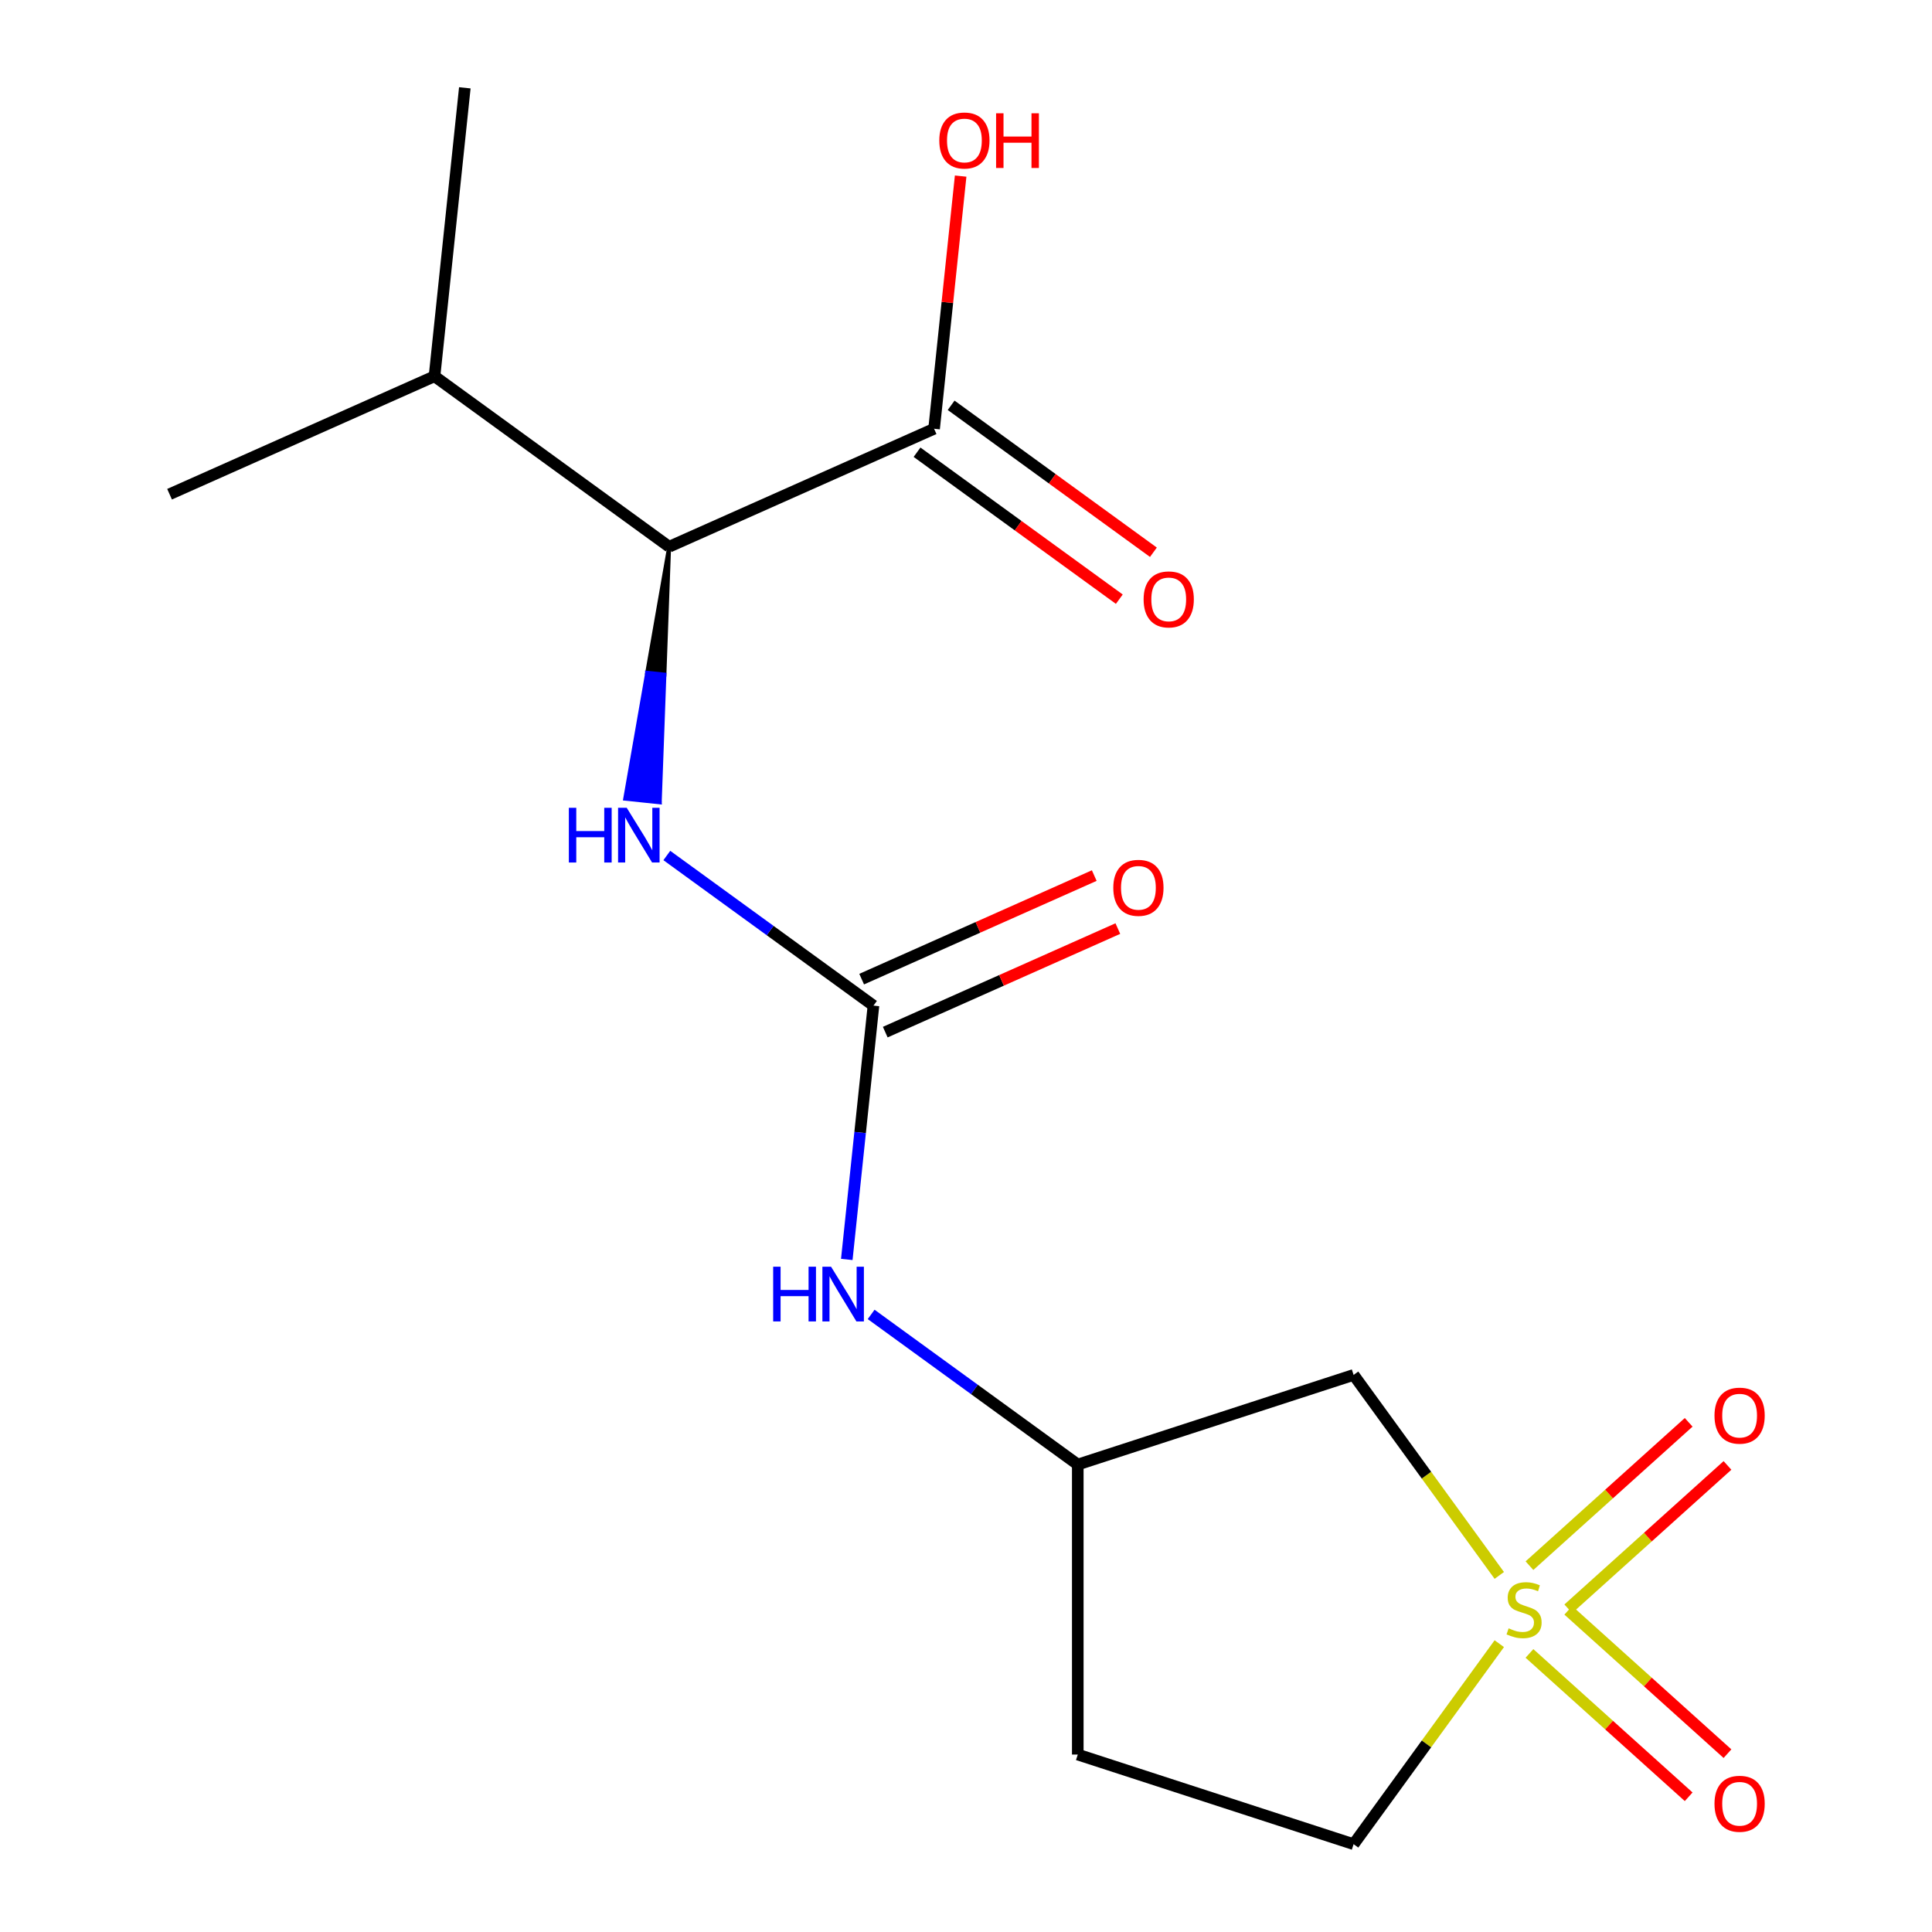 <?xml version='1.0' encoding='iso-8859-1'?>
<svg version='1.1' baseProfile='full'
              xmlns='http://www.w3.org/2000/svg'
                      xmlns:rdkit='http://www.rdkit.org/xml'
                      xmlns:xlink='http://www.w3.org/1999/xlink'
                  xml:space='preserve'
width='1000px' height='1000px' viewBox='0 0 1000 1000'>
<!-- END OF HEADER -->
<rect style='opacity:1.0;fill:#FFFFFF;stroke:none' width='1000' height='1000' x='0' y='0'> </rect>
<path class='bond-1' d='M 776.028,815.436 L 738.326,763.545' style='fill:none;fill-rule:evenodd;stroke:#CCCC00;stroke-width:6px;stroke-linecap:butt;stroke-linejoin:miter;stroke-opacity:1' />
<path class='bond-1' d='M 738.326,763.545 L 700.625,711.653' style='fill:none;fill-rule:evenodd;stroke:#000000;stroke-width:6px;stroke-linecap:butt;stroke-linejoin:miter;stroke-opacity:1' />
<path class='bond-6' d='M 811.738,832.7 L 852.94,795.602' style='fill:none;fill-rule:evenodd;stroke:#CCCC00;stroke-width:6px;stroke-linecap:butt;stroke-linejoin:miter;stroke-opacity:1' />
<path class='bond-6' d='M 852.94,795.602 L 894.142,758.504' style='fill:none;fill-rule:evenodd;stroke:#FF0000;stroke-width:6px;stroke-linecap:butt;stroke-linejoin:miter;stroke-opacity:1' />
<path class='bond-6' d='M 791.649,810.389 L 832.851,773.291' style='fill:none;fill-rule:evenodd;stroke:#CCCC00;stroke-width:6px;stroke-linecap:butt;stroke-linejoin:miter;stroke-opacity:1' />
<path class='bond-6' d='M 832.851,773.291 L 874.052,736.192' style='fill:none;fill-rule:evenodd;stroke:#FF0000;stroke-width:6px;stroke-linecap:butt;stroke-linejoin:miter;stroke-opacity:1' />
<path class='bond-7' d='M 791.649,855.81 L 832.851,892.908' style='fill:none;fill-rule:evenodd;stroke:#CCCC00;stroke-width:6px;stroke-linecap:butt;stroke-linejoin:miter;stroke-opacity:1' />
<path class='bond-7' d='M 832.851,892.908 L 874.052,930.006' style='fill:none;fill-rule:evenodd;stroke:#FF0000;stroke-width:6px;stroke-linecap:butt;stroke-linejoin:miter;stroke-opacity:1' />
<path class='bond-7' d='M 811.738,833.498 L 852.94,870.597' style='fill:none;fill-rule:evenodd;stroke:#CCCC00;stroke-width:6px;stroke-linecap:butt;stroke-linejoin:miter;stroke-opacity:1' />
<path class='bond-7' d='M 852.94,870.597 L 894.142,907.695' style='fill:none;fill-rule:evenodd;stroke:#FF0000;stroke-width:6px;stroke-linecap:butt;stroke-linejoin:miter;stroke-opacity:1' />
<path class='bond-9' d='M 776.028,850.762 L 738.326,902.654' style='fill:none;fill-rule:evenodd;stroke:#CCCC00;stroke-width:6px;stroke-linecap:butt;stroke-linejoin:miter;stroke-opacity:1' />
<path class='bond-9' d='M 738.326,902.654 L 700.625,954.545' style='fill:none;fill-rule:evenodd;stroke:#000000;stroke-width:6px;stroke-linecap:butt;stroke-linejoin:miter;stroke-opacity:1' />
<path class='bond-0' d='M 452.102,520.513 L 445.197,586.203' style='fill:none;fill-rule:evenodd;stroke:#000000;stroke-width:6px;stroke-linecap:butt;stroke-linejoin:miter;stroke-opacity:1' />
<path class='bond-0' d='M 445.197,586.203 L 438.293,651.893' style='fill:none;fill-rule:evenodd;stroke:#0000FF;stroke-width:6px;stroke-linecap:butt;stroke-linejoin:miter;stroke-opacity:1' />
<path class='bond-2' d='M 452.102,520.513 L 398.625,481.66' style='fill:none;fill-rule:evenodd;stroke:#000000;stroke-width:6px;stroke-linecap:butt;stroke-linejoin:miter;stroke-opacity:1' />
<path class='bond-2' d='M 398.625,481.66 L 345.149,442.807' style='fill:none;fill-rule:evenodd;stroke:#0000FF;stroke-width:6px;stroke-linecap:butt;stroke-linejoin:miter;stroke-opacity:1' />
<path class='bond-10' d='M 458.208,534.226 L 518.4,507.427' style='fill:none;fill-rule:evenodd;stroke:#000000;stroke-width:6px;stroke-linecap:butt;stroke-linejoin:miter;stroke-opacity:1' />
<path class='bond-10' d='M 518.4,507.427 L 578.592,480.628' style='fill:none;fill-rule:evenodd;stroke:#FF0000;stroke-width:6px;stroke-linecap:butt;stroke-linejoin:miter;stroke-opacity:1' />
<path class='bond-10' d='M 445.996,506.799 L 506.188,479.999' style='fill:none;fill-rule:evenodd;stroke:#000000;stroke-width:6px;stroke-linecap:butt;stroke-linejoin:miter;stroke-opacity:1' />
<path class='bond-10' d='M 506.188,479.999 L 566.381,453.2' style='fill:none;fill-rule:evenodd;stroke:#FF0000;stroke-width:6px;stroke-linecap:butt;stroke-linejoin:miter;stroke-opacity:1' />
<path class='bond-8' d='M 700.625,711.653 L 557.856,758.042' style='fill:none;fill-rule:evenodd;stroke:#000000;stroke-width:6px;stroke-linecap:butt;stroke-linejoin:miter;stroke-opacity:1' />
<path class='bond-3' d='M 346.347,282.984 L 334.964,348.203 L 343.922,349.144 Z' style='fill:#000000;fill-rule:evenodd;fill-opacity:1;stroke:#000000;stroke-width:2px;stroke-linecap:butt;stroke-linejoin:miter;stroke-opacity:1;' />
<path class='bond-3' d='M 334.964,348.203 L 341.496,415.305 L 323.581,413.422 Z' style='fill:#0000FF;fill-rule:evenodd;fill-opacity:1;stroke:#0000FF;stroke-width:2px;stroke-linecap:butt;stroke-linejoin:miter;stroke-opacity:1;' />
<path class='bond-3' d='M 334.964,348.203 L 343.922,349.144 L 341.496,415.305 Z' style='fill:#0000FF;fill-rule:evenodd;fill-opacity:1;stroke:#0000FF;stroke-width:2px;stroke-linecap:butt;stroke-linejoin:miter;stroke-opacity:1;' />
<path class='bond-4' d='M 346.347,282.984 L 483.484,221.926' style='fill:none;fill-rule:evenodd;stroke:#000000;stroke-width:6px;stroke-linecap:butt;stroke-linejoin:miter;stroke-opacity:1' />
<path class='bond-13' d='M 346.347,282.984 L 224.901,194.748' style='fill:none;fill-rule:evenodd;stroke:#000000;stroke-width:6px;stroke-linecap:butt;stroke-linejoin:miter;stroke-opacity:1' />
<path class='bond-11' d='M 474.661,234.071 L 527.007,272.103' style='fill:none;fill-rule:evenodd;stroke:#000000;stroke-width:6px;stroke-linecap:butt;stroke-linejoin:miter;stroke-opacity:1' />
<path class='bond-11' d='M 527.007,272.103 L 579.354,310.135' style='fill:none;fill-rule:evenodd;stroke:#FF0000;stroke-width:6px;stroke-linecap:butt;stroke-linejoin:miter;stroke-opacity:1' />
<path class='bond-11' d='M 492.308,209.781 L 544.655,247.813' style='fill:none;fill-rule:evenodd;stroke:#000000;stroke-width:6px;stroke-linecap:butt;stroke-linejoin:miter;stroke-opacity:1' />
<path class='bond-11' d='M 544.655,247.813 L 597.001,285.845' style='fill:none;fill-rule:evenodd;stroke:#FF0000;stroke-width:6px;stroke-linecap:butt;stroke-linejoin:miter;stroke-opacity:1' />
<path class='bond-14' d='M 483.484,221.926 L 490.357,156.536' style='fill:none;fill-rule:evenodd;stroke:#000000;stroke-width:6px;stroke-linecap:butt;stroke-linejoin:miter;stroke-opacity:1' />
<path class='bond-14' d='M 490.357,156.536 L 497.23,91.146' style='fill:none;fill-rule:evenodd;stroke:#FF0000;stroke-width:6px;stroke-linecap:butt;stroke-linejoin:miter;stroke-opacity:1' />
<path class='bond-5' d='M 450.903,680.336 L 504.38,719.189' style='fill:none;fill-rule:evenodd;stroke:#0000FF;stroke-width:6px;stroke-linecap:butt;stroke-linejoin:miter;stroke-opacity:1' />
<path class='bond-5' d='M 504.38,719.189 L 557.856,758.042' style='fill:none;fill-rule:evenodd;stroke:#000000;stroke-width:6px;stroke-linecap:butt;stroke-linejoin:miter;stroke-opacity:1' />
<path class='bond-17' d='M 557.856,758.042 L 557.856,908.157' style='fill:none;fill-rule:evenodd;stroke:#000000;stroke-width:6px;stroke-linecap:butt;stroke-linejoin:miter;stroke-opacity:1' />
<path class='bond-12' d='M 700.625,954.545 L 557.856,908.157' style='fill:none;fill-rule:evenodd;stroke:#000000;stroke-width:6px;stroke-linecap:butt;stroke-linejoin:miter;stroke-opacity:1' />
<path class='bond-15' d='M 224.901,194.748 L 240.592,45.455' style='fill:none;fill-rule:evenodd;stroke:#000000;stroke-width:6px;stroke-linecap:butt;stroke-linejoin:miter;stroke-opacity:1' />
<path class='bond-16' d='M 224.901,194.748 L 87.763,255.805' style='fill:none;fill-rule:evenodd;stroke:#000000;stroke-width:6px;stroke-linecap:butt;stroke-linejoin:miter;stroke-opacity:1' />
<path  class='atom-0' d='M 780.861 842.819
Q 781.181 842.939, 782.501 843.499
Q 783.821 844.059, 785.261 844.419
Q 786.741 844.739, 788.181 844.739
Q 790.861 844.739, 792.421 843.459
Q 793.981 842.139, 793.981 839.859
Q 793.981 838.299, 793.181 837.339
Q 792.421 836.379, 791.221 835.859
Q 790.021 835.339, 788.021 834.739
Q 785.501 833.979, 783.981 833.259
Q 782.501 832.539, 781.421 831.019
Q 780.381 829.499, 780.381 826.939
Q 780.381 823.379, 782.781 821.179
Q 785.221 818.979, 790.021 818.979
Q 793.301 818.979, 797.021 820.539
L 796.101 823.619
Q 792.701 822.219, 790.141 822.219
Q 787.381 822.219, 785.861 823.379
Q 784.341 824.499, 784.381 826.459
Q 784.381 827.979, 785.141 828.899
Q 785.941 829.819, 787.061 830.339
Q 788.221 830.859, 790.141 831.459
Q 792.701 832.259, 794.221 833.059
Q 795.741 833.859, 796.821 835.499
Q 797.941 837.099, 797.941 839.859
Q 797.941 843.779, 795.301 845.899
Q 792.701 847.979, 788.341 847.979
Q 785.821 847.979, 783.901 847.419
Q 782.021 846.899, 779.781 845.979
L 780.861 842.819
' fill='#CCCC00'/>
<path  class='atom-3' d='M 294.436 418.117
L 298.276 418.117
L 298.276 430.157
L 312.756 430.157
L 312.756 418.117
L 316.596 418.117
L 316.596 446.437
L 312.756 446.437
L 312.756 433.357
L 298.276 433.357
L 298.276 446.437
L 294.436 446.437
L 294.436 418.117
' fill='#0000FF'/>
<path  class='atom-3' d='M 324.396 418.117
L 333.676 433.117
Q 334.596 434.597, 336.076 437.277
Q 337.556 439.957, 337.636 440.117
L 337.636 418.117
L 341.396 418.117
L 341.396 446.437
L 337.516 446.437
L 327.556 430.037
Q 326.396 428.117, 325.156 425.917
Q 323.956 423.717, 323.596 423.037
L 323.596 446.437
L 319.916 446.437
L 319.916 418.117
L 324.396 418.117
' fill='#0000FF'/>
<path  class='atom-6' d='M 400.19 655.646
L 404.03 655.646
L 404.03 667.686
L 418.51 667.686
L 418.51 655.646
L 422.35 655.646
L 422.35 683.966
L 418.51 683.966
L 418.51 670.886
L 404.03 670.886
L 404.03 683.966
L 400.19 683.966
L 400.19 655.646
' fill='#0000FF'/>
<path  class='atom-6' d='M 430.15 655.646
L 439.43 670.646
Q 440.35 672.126, 441.83 674.806
Q 443.31 677.486, 443.39 677.646
L 443.39 655.646
L 447.15 655.646
L 447.15 683.966
L 443.27 683.966
L 433.31 667.566
Q 432.15 665.646, 430.91 663.446
Q 429.71 661.246, 429.35 660.566
L 429.35 683.966
L 425.67 683.966
L 425.67 655.646
L 430.15 655.646
' fill='#0000FF'/>
<path  class='atom-7' d='M 887.418 732.732
Q 887.418 725.932, 890.778 722.132
Q 894.138 718.332, 900.418 718.332
Q 906.698 718.332, 910.058 722.132
Q 913.418 725.932, 913.418 732.732
Q 913.418 739.612, 910.018 743.532
Q 906.618 747.412, 900.418 747.412
Q 894.178 747.412, 890.778 743.532
Q 887.418 739.652, 887.418 732.732
M 900.418 744.212
Q 904.738 744.212, 907.058 741.332
Q 909.418 738.412, 909.418 732.732
Q 909.418 727.172, 907.058 724.372
Q 904.738 721.532, 900.418 721.532
Q 896.098 721.532, 893.738 724.332
Q 891.418 727.132, 891.418 732.732
Q 891.418 738.452, 893.738 741.332
Q 896.098 744.212, 900.418 744.212
' fill='#FF0000'/>
<path  class='atom-8' d='M 887.418 933.626
Q 887.418 926.826, 890.778 923.026
Q 894.138 919.226, 900.418 919.226
Q 906.698 919.226, 910.058 923.026
Q 913.418 926.826, 913.418 933.626
Q 913.418 940.506, 910.018 944.426
Q 906.618 948.306, 900.418 948.306
Q 894.178 948.306, 890.778 944.426
Q 887.418 940.546, 887.418 933.626
M 900.418 945.106
Q 904.738 945.106, 907.058 942.226
Q 909.418 939.306, 909.418 933.626
Q 909.418 928.066, 907.058 925.266
Q 904.738 922.426, 900.418 922.426
Q 896.098 922.426, 893.738 925.226
Q 891.418 928.026, 891.418 933.626
Q 891.418 939.346, 893.738 942.226
Q 896.098 945.106, 900.418 945.106
' fill='#FF0000'/>
<path  class='atom-11' d='M 576.239 459.535
Q 576.239 452.735, 579.599 448.935
Q 582.959 445.135, 589.239 445.135
Q 595.519 445.135, 598.879 448.935
Q 602.239 452.735, 602.239 459.535
Q 602.239 466.415, 598.839 470.335
Q 595.439 474.215, 589.239 474.215
Q 582.999 474.215, 579.599 470.335
Q 576.239 466.455, 576.239 459.535
M 589.239 471.015
Q 593.559 471.015, 595.879 468.135
Q 598.239 465.215, 598.239 459.535
Q 598.239 453.975, 595.879 451.175
Q 593.559 448.335, 589.239 448.335
Q 584.919 448.335, 582.559 451.135
Q 580.239 453.935, 580.239 459.535
Q 580.239 465.255, 582.559 468.135
Q 584.919 471.015, 589.239 471.015
' fill='#FF0000'/>
<path  class='atom-12' d='M 591.931 310.242
Q 591.931 303.442, 595.291 299.642
Q 598.651 295.842, 604.931 295.842
Q 611.211 295.842, 614.571 299.642
Q 617.931 303.442, 617.931 310.242
Q 617.931 317.122, 614.531 321.042
Q 611.131 324.922, 604.931 324.922
Q 598.691 324.922, 595.291 321.042
Q 591.931 317.162, 591.931 310.242
M 604.931 321.722
Q 609.251 321.722, 611.571 318.842
Q 613.931 315.922, 613.931 310.242
Q 613.931 304.682, 611.571 301.882
Q 609.251 299.042, 604.931 299.042
Q 600.611 299.042, 598.251 301.842
Q 595.931 304.642, 595.931 310.242
Q 595.931 315.962, 598.251 318.842
Q 600.611 321.722, 604.931 321.722
' fill='#FF0000'/>
<path  class='atom-15' d='M 486.176 72.713
Q 486.176 65.913, 489.536 62.113
Q 492.896 58.313, 499.176 58.313
Q 505.456 58.313, 508.816 62.113
Q 512.176 65.913, 512.176 72.713
Q 512.176 79.593, 508.776 83.513
Q 505.376 87.393, 499.176 87.393
Q 492.936 87.393, 489.536 83.513
Q 486.176 79.633, 486.176 72.713
M 499.176 84.193
Q 503.496 84.193, 505.816 81.313
Q 508.176 78.393, 508.176 72.713
Q 508.176 67.153, 505.816 64.353
Q 503.496 61.513, 499.176 61.513
Q 494.856 61.513, 492.496 64.313
Q 490.176 67.113, 490.176 72.713
Q 490.176 78.433, 492.496 81.313
Q 494.856 84.193, 499.176 84.193
' fill='#FF0000'/>
<path  class='atom-15' d='M 515.576 58.633
L 519.416 58.633
L 519.416 70.673
L 533.896 70.673
L 533.896 58.633
L 537.736 58.633
L 537.736 86.953
L 533.896 86.953
L 533.896 73.873
L 519.416 73.873
L 519.416 86.953
L 515.576 86.953
L 515.576 58.633
' fill='#FF0000'/>
</svg>
